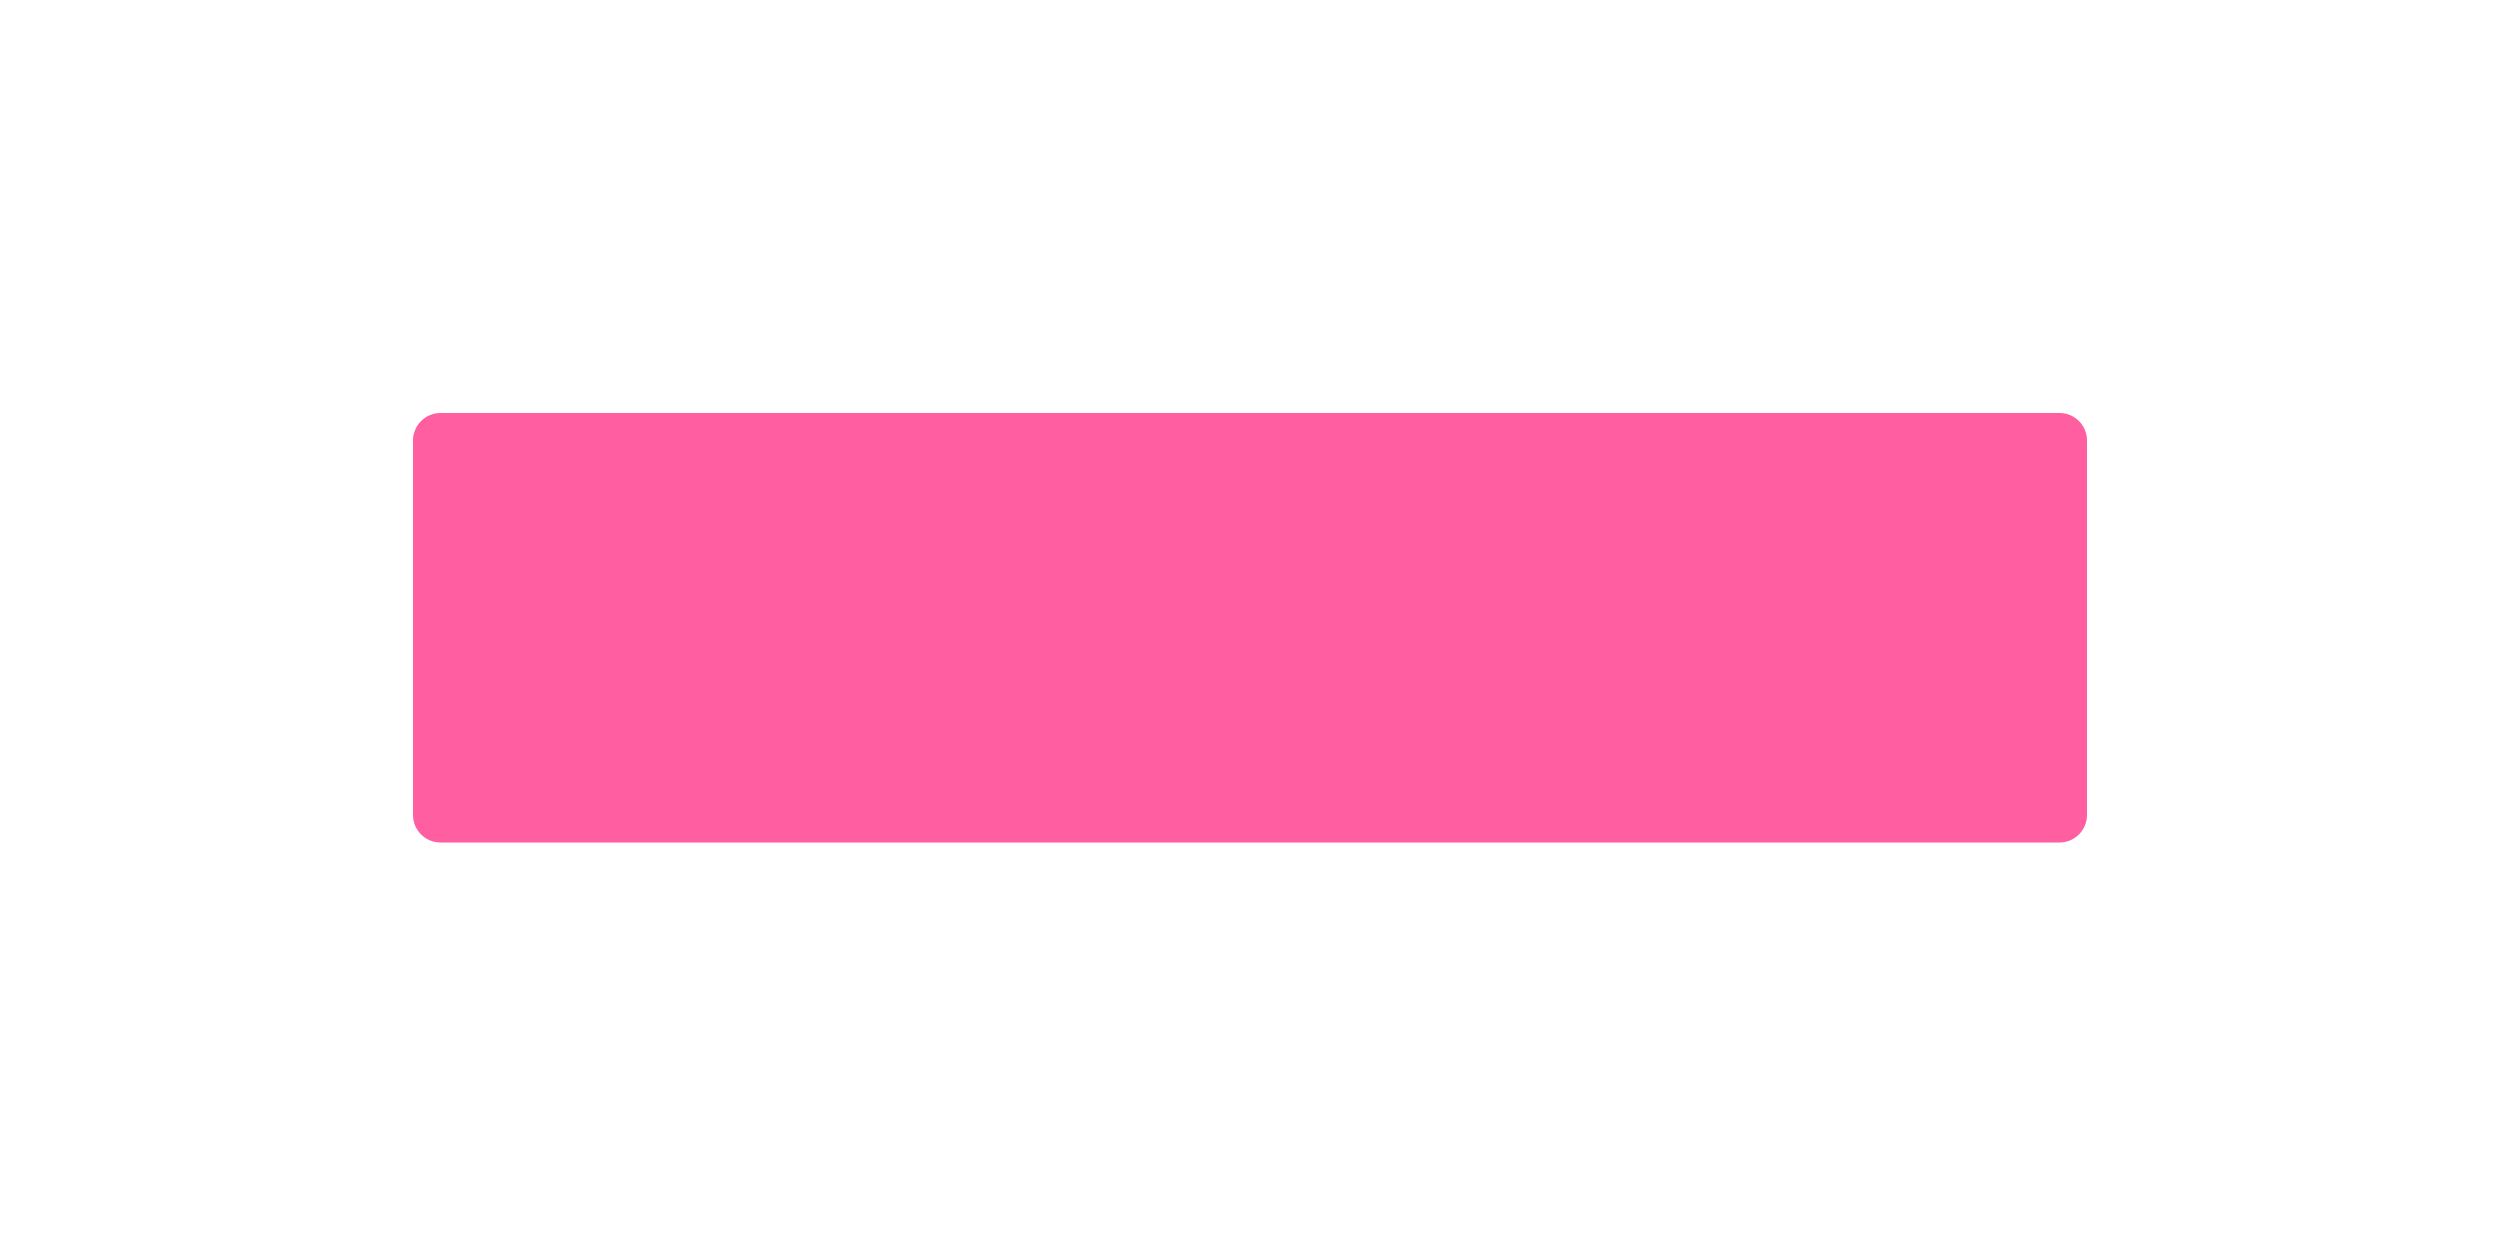 <?xml version="1.0" encoding="UTF-8"?> <svg xmlns="http://www.w3.org/2000/svg" width="454" height="228" viewBox="0 0 454 228" fill="none"><g filter="url(#filter0_dii_1185_292)"><path d="M75 30C75 27.239 77.239 25 80 25H374C376.761 25 379 27.239 379 30V98C379 100.761 376.761 103 374 103H80C77.239 103 75 100.761 75 98V30Z" fill="#FF5EA1"></path></g><path d="M200.833 71V66.58L201.633 67.28H197.793C196.58 67.28 195.533 67.08 194.653 66.68C193.773 66.28 193.1 65.7 192.633 64.94C192.167 64.18 191.933 63.273 191.933 62.22C191.933 61.127 192.18 60.193 192.673 59.42C193.18 58.633 193.887 58.033 194.793 57.62C195.7 57.207 196.767 57 197.993 57H204.033V71H200.833ZM191.973 71L195.453 65.98H198.733L195.393 71H191.973ZM200.833 65.54V58.8L201.633 59.64H198.073C197.153 59.64 196.447 59.853 195.953 60.28C195.473 60.707 195.233 61.34 195.233 62.18C195.233 62.993 195.467 63.62 195.933 64.06C196.4 64.5 197.087 64.72 197.993 64.72H201.633L200.833 65.54ZM215.205 71V57H218.425V66.12L225.105 57H228.145V71H224.945V61.9L218.265 71H215.205ZM241.813 69.56V59.64H237.013L236.953 61.68C236.913 62.547 236.853 63.367 236.773 64.14C236.706 64.913 236.6 65.62 236.453 66.26C236.306 66.887 236.113 67.42 235.873 67.86C235.646 68.3 235.36 68.613 235.013 68.8L231.553 68.36C232.033 68.373 232.426 68.207 232.733 67.86C233.053 67.513 233.306 67.027 233.493 66.4C233.68 65.76 233.813 65.013 233.893 64.16C233.986 63.307 234.053 62.38 234.093 61.38L234.253 57H245.013V69.56H241.813ZM231.093 73.9L231.113 68.36H246.973V73.9H243.973V71H234.093V73.9H231.093ZM250.634 68.36C251.407 68.587 252.054 68.653 252.574 68.56C253.107 68.453 253.581 68.08 253.994 67.44L254.674 66.42L254.974 66.08L259.614 57H262.794L256.834 68.08C256.301 69.08 255.667 69.847 254.934 70.38C254.214 70.913 253.421 71.213 252.554 71.28C251.687 71.36 250.787 71.207 249.854 70.82L250.634 68.36ZM254.914 68.78L248.594 57H252.054L256.694 66.4L254.914 68.78Z" fill="white"></path><defs><filter id="filter0_dii_1185_292" x="0" y="0" width="454" height="228" filterUnits="userSpaceOnUse" color-interpolation-filters="sRGB"><feFlood flood-opacity="0" result="BackgroundImageFix"></feFlood><feColorMatrix in="SourceAlpha" type="matrix" values="0 0 0 0 0 0 0 0 0 0 0 0 0 0 0 0 0 0 127 0" result="hardAlpha"></feColorMatrix><feOffset dy="50"></feOffset><feGaussianBlur stdDeviation="37.5"></feGaussianBlur><feColorMatrix type="matrix" values="0 0 0 0 1 0 0 0 0 0.369 0 0 0 0 0.631 0 0 0 0.25 0"></feColorMatrix><feBlend mode="normal" in2="BackgroundImageFix" result="effect1_dropShadow_1185_292"></feBlend><feBlend mode="normal" in="SourceGraphic" in2="effect1_dropShadow_1185_292" result="shape"></feBlend><feColorMatrix in="SourceAlpha" type="matrix" values="0 0 0 0 0 0 0 0 0 0 0 0 0 0 0 0 0 0 127 0" result="hardAlpha"></feColorMatrix><feOffset dy="4"></feOffset><feComposite in2="hardAlpha" operator="arithmetic" k2="-1" k3="1"></feComposite><feColorMatrix type="matrix" values="0 0 0 0 1 0 0 0 0 1 0 0 0 0 1 0 0 0 0.1 0"></feColorMatrix><feBlend mode="normal" in2="shape" result="effect2_innerShadow_1185_292"></feBlend><feColorMatrix in="SourceAlpha" type="matrix" values="0 0 0 0 0 0 0 0 0 0 0 0 0 0 0 0 0 0 127 0" result="hardAlpha"></feColorMatrix><feOffset dy="-4"></feOffset><feComposite in2="hardAlpha" operator="arithmetic" k2="-1" k3="1"></feComposite><feColorMatrix type="matrix" values="0 0 0 0 0.071 0 0 0 0 0.071 0 0 0 0 0.071 0 0 0 0.1 0"></feColorMatrix><feBlend mode="normal" in2="effect2_innerShadow_1185_292" result="effect3_innerShadow_1185_292"></feBlend></filter></defs></svg> 